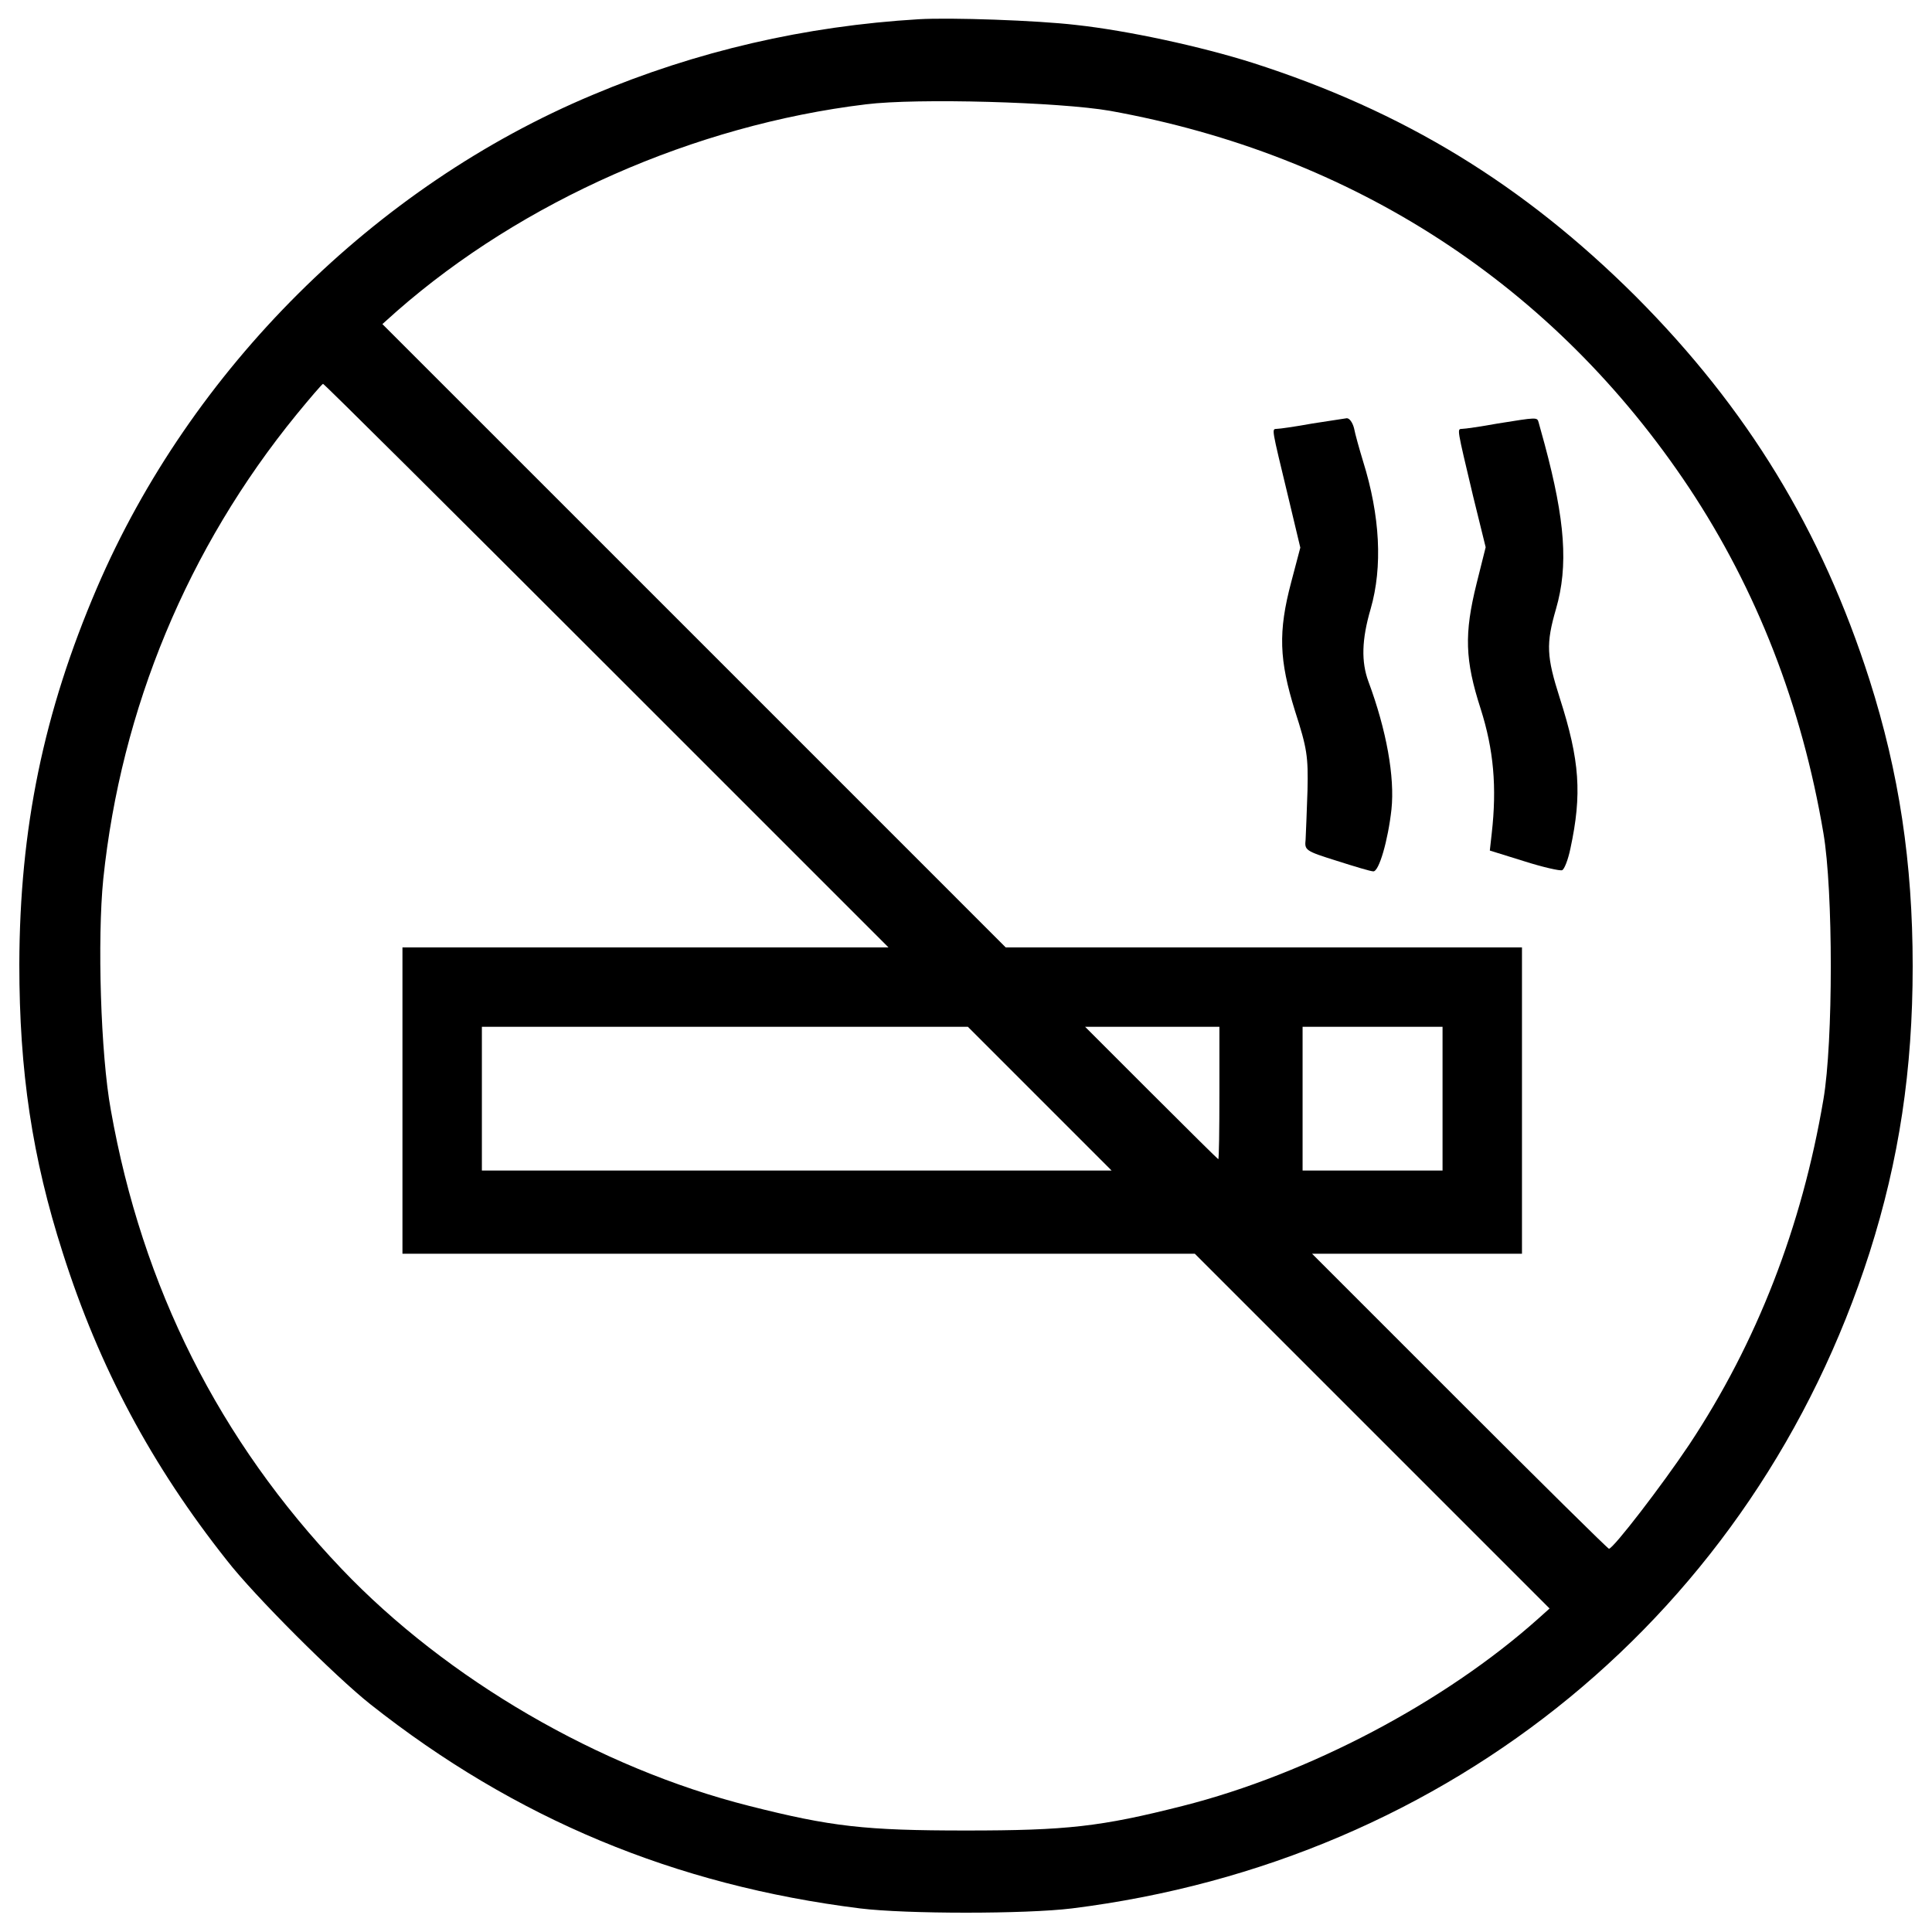 <?xml version="1.0" encoding="utf-8"?>
<!-- Generator: Adobe Illustrator 17.0.0, SVG Export Plug-In . SVG Version: 6.00 Build 0)  -->
<!DOCTYPE svg PUBLIC "-//W3C//DTD SVG 1.1//EN" "http://www.w3.org/Graphics/SVG/1.1/DTD/svg11.dtd">
<svg version="1.1" id="Layer_1" xmlns="http://www.w3.org/2000/svg" xmlns:xlink="http://www.w3.org/1999/xlink" x="0px" y="0px"
	 width="200px" height="200px" viewBox="0 0 200 200" enable-background="new 0 0 200 200" xml:space="preserve">
<g>
	<g transform="translate(0,511) scale(0.1,-0.1)">
		<path d="M951.06,5090.09c-117.46-7.04-229.82-32.88-337.5-78.3c-225.52-94.38-416.2-284.26-513.3-510.58
			c-55.2-128.8-79.88-249-80.26-389.56c0-110.8,13.32-200.08,45.02-298.74c37.58-118.24,92-220.04,169.92-318.3
			c28.58-36.8,112.76-120.6,148.38-148.78c149.96-118.64,315.58-187.54,507.04-211.42c47.76-5.88,171.5-5.88,219.26,0
			c392.32,48.92,706.72,307.34,825.74,678.88c30.54,95.94,44.64,189.12,44.64,296.4c0,107.28-14.1,200.46-44.64,296.38
			c-49.72,155.44-126.46,281.12-241.96,397.02c-116.28,115.9-240.4,191.86-397,241.96c-53.26,16.84-128.82,33.28-182.84,39.16
			C1073.6,5088.91,983.94,5092.03,951.06,5090.09z M1148.78,4995.33c252.54-45.42,460.44-180.88,599.82-390.36
			c70.08-105.72,116.68-225.52,139-357.46c10.18-59.52,10.18-216.12,0-275.64c-22.32-131.94-68.92-251.74-139-357.46
			c-28.58-42.68-78.3-107.28-83-107.68c-1.18,0-70.86,68.9-154.66,152.7l-152.7,152.7h108.84h108.46v158.58v158.56h-267.4H1041.1
			l-322.6,322.62l-322.64,322.62l14.88,13.32c129.98,113.94,308.14,192.64,485.5,214.16
			C949.88,5008.65,1096.7,5004.33,1148.78,4995.33z M628.04,4420.95l291.7-291.68H667.98H416.62v-158.56v-158.58h410.32h409.94
			l183.62-183.62l183.62-183.62l-11.36-10.18c-97.1-86.92-238.44-161.3-368.44-194.2c-84.96-21.54-119.8-25.44-224.34-25.44
			s-139.38,3.92-224.34,25.44c-155.04,39.16-312.84,130.78-422.08,245.48c-126.44,132.72-206.32,291.28-238.82,474.92
			c-10.56,57.56-14.08,176.96-7.82,239.22c18.4,176.2,87.32,342.6,200.08,480.8c14.1,17.22,26.24,31.32,27.4,31.72
			C335.58,4712.65,467.52,4581.49,628.04,4420.95z M1076.34,3972.65l74.4-74.4H824.6H498.84v74.4v74.4H750.6h251.36L1076.34,3972.65
			z M1262.32,3978.53c0-37.58-0.38-68.52-1.18-68.52c-0.4,0-31.72,30.92-69.3,68.52l-68.52,68.52h69.7h69.3V3978.53z
			 M1493.32,3972.65v-74.4h-72.44h-72.44v74.4v74.4h72.44h72.44V3972.65z"/>
		<path d="M1358.24,4671.53c-17.22-3.14-33.66-5.48-36.42-5.48c-5.48-0.4-5.88,2.74,11.74-70.48l12.52-52.46l-9.4-35.62
			c-13.7-51.68-12.52-80.66,3.92-133.52c12.52-38.76,13.7-46.98,12.92-82.22c-0.78-21.54-1.56-44.24-1.96-50.9
			c-1.18-10.96-0.4-11.74,32.1-21.92c18.4-5.88,35.24-10.96,37.98-10.96c5.88-0.4,15.26,32.1,18.8,64.22
			c3.52,33.28-5.08,81.82-23.88,132.34c-7.44,20.36-7.06,43.06,2.34,75.18c12.52,43.46,9.78,96.32-7.84,152.7
			c-3.92,12.92-8.22,28.2-9.4,34.46c-1.56,5.88-4.7,10.18-7.44,10.18C1391.92,4676.63,1375.48,4674.27,1358.24,4671.53z"/>
		<path d="M1550.1,4671.53c-17.22-3.14-33.66-5.48-36.42-5.48c-5.48-0.4-5.88,2.74,11.36-70.08l12.92-52.46l-9.4-37.58
			c-12.92-52.08-12.14-79.08,4.3-129.98c13.32-41.9,16.84-80.66,11.36-128.82l-1.96-17.62l35.24-10.96
			c19.58-6.26,37.2-10.18,39.54-9.4c2.36,0.78,6.26,10.96,8.62,22.32c12.14,56.38,9.78,91.22-10.96,155.82
			c-13.7,43.06-14.48,56-3.92,92.4c12.92,44.64,9.4,91.62-11.74,170.32c-2.74,9.78-5.48,19.96-6.26,22.7
			C1591.22,4678.19,1591.6,4678.19,1550.1,4671.53z"/>
	</g>
</g>
</svg>

